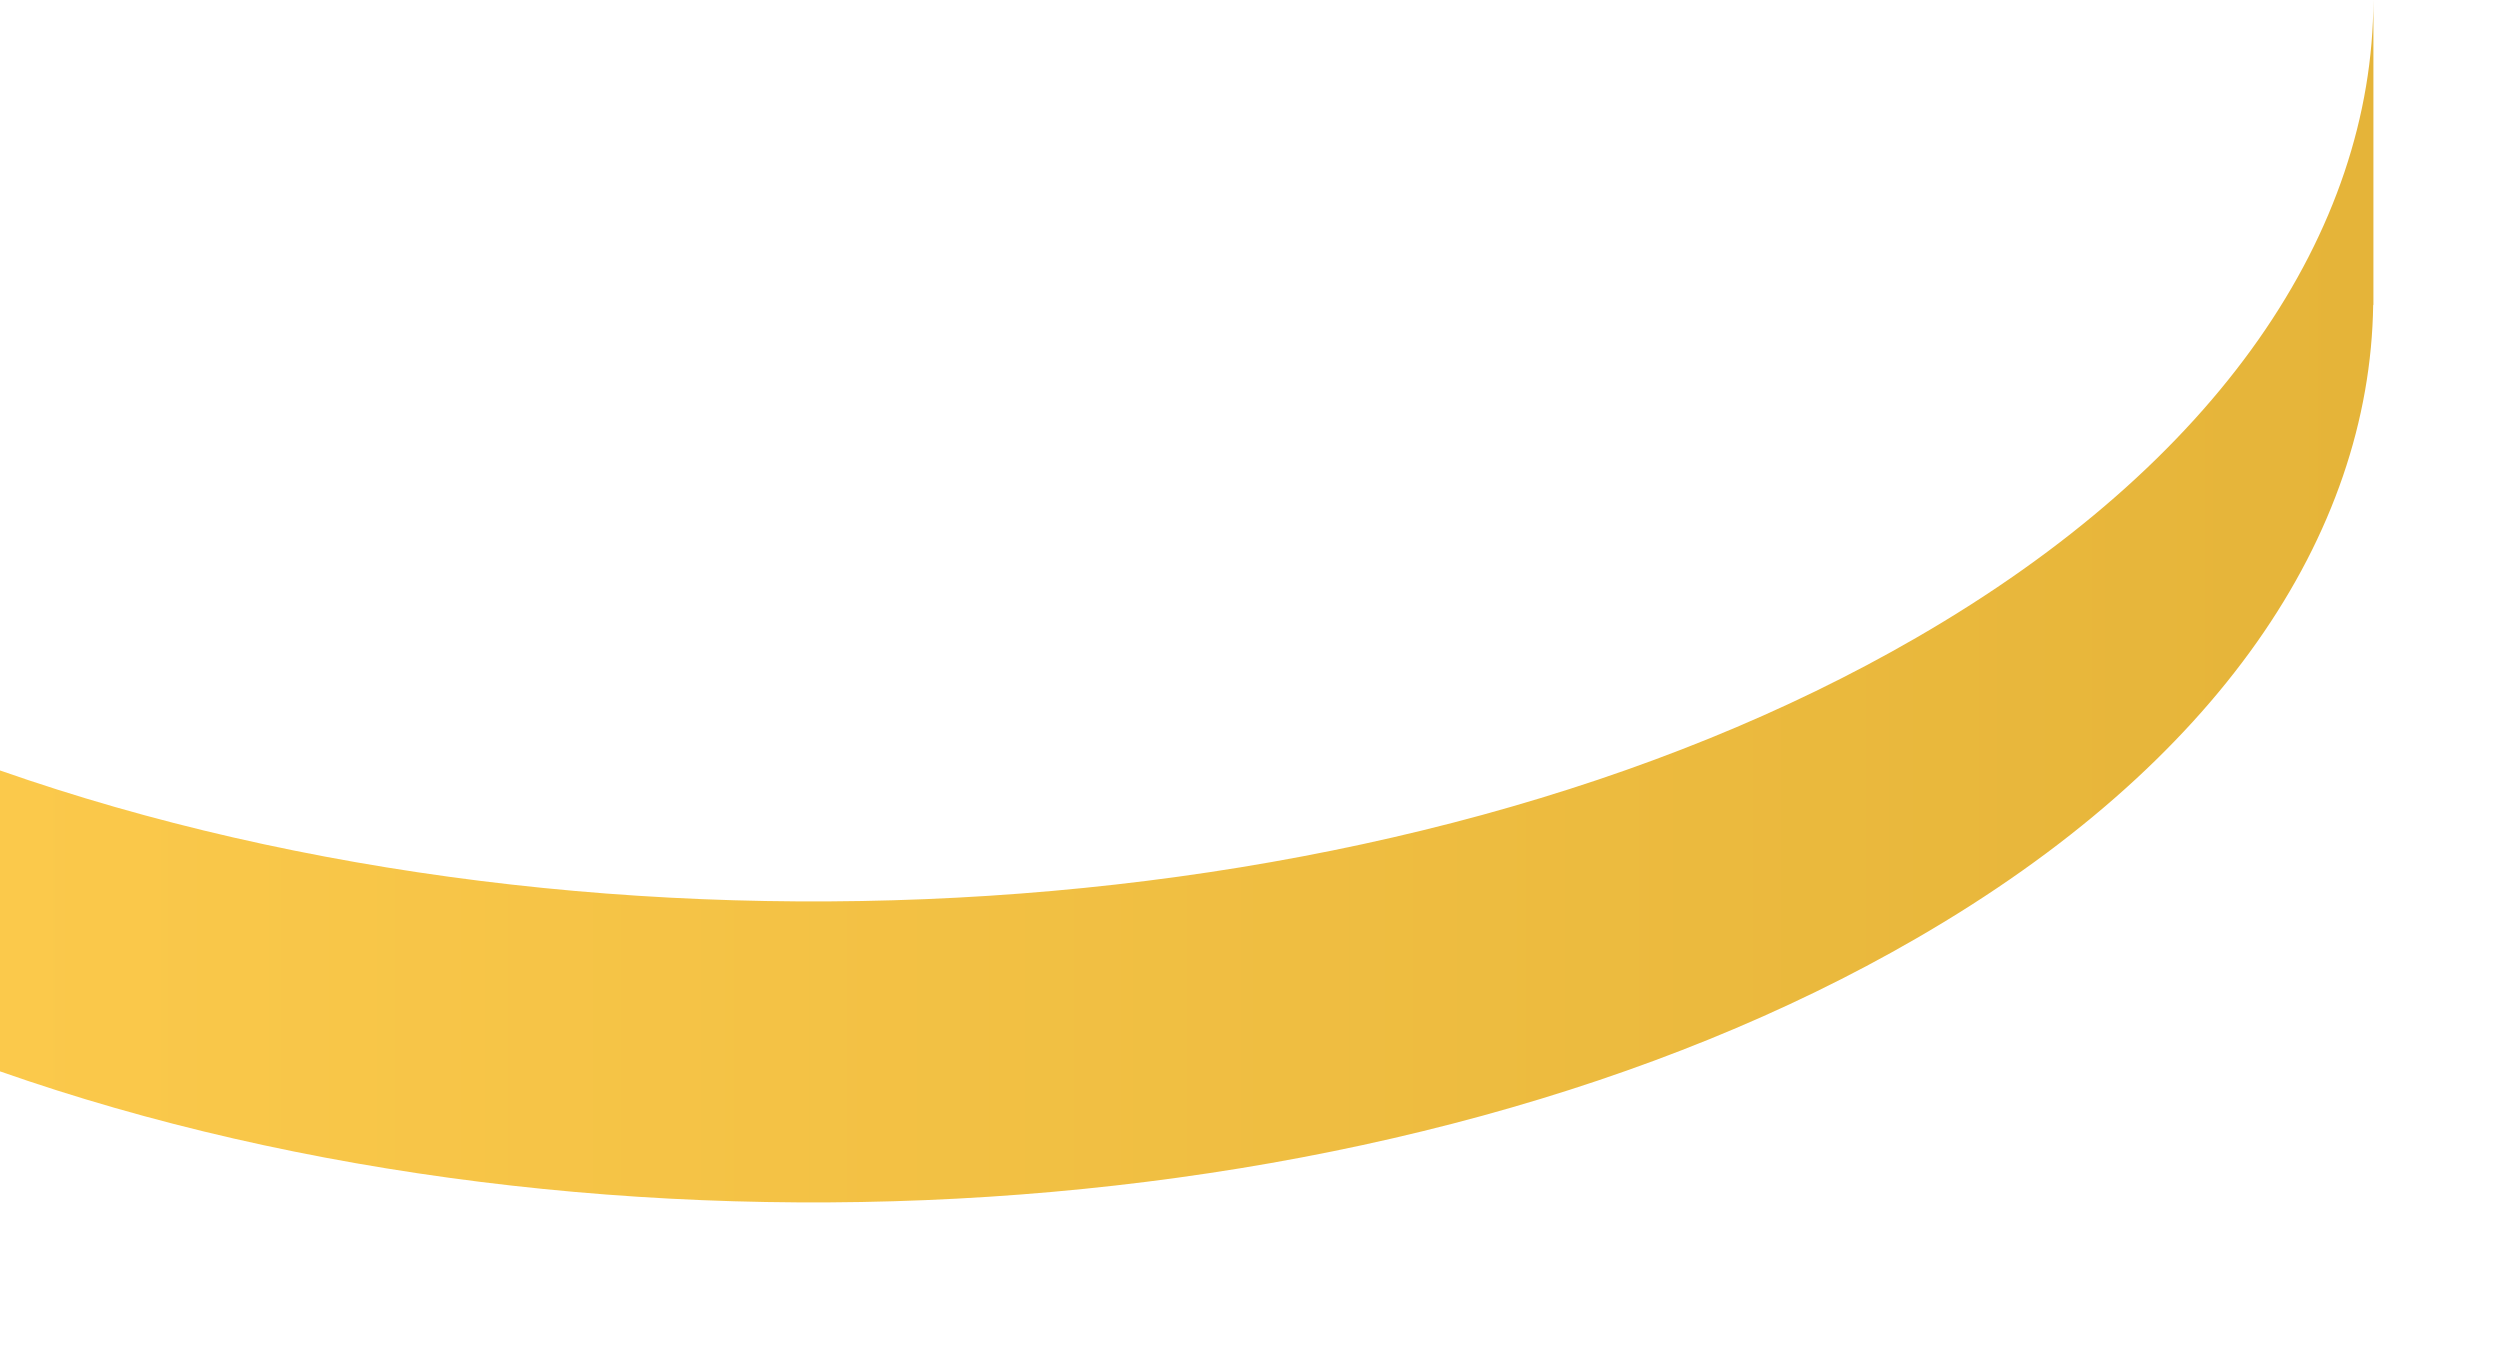 <?xml version="1.0" encoding="utf-8"?>
<svg xmlns="http://www.w3.org/2000/svg" fill="none" height="100%" overflow="visible" preserveAspectRatio="none" style="display: block;" viewBox="0 0 11 6" width="100%">
<path d="M8.43 2.807C6.147 4.128 2.646 4.317 0 3.39V4.714C2.646 5.642 6.147 5.452 8.43 4.13C9.762 3.361 10.428 2.351 10.442 1.341L10.443 1.343V0C10.44 1.014 9.769 2.034 8.43 2.807Z" fill="url(#paint0_linear_0_13424)" id="Vector"/>
<defs>
<linearGradient gradientUnits="userSpaceOnUse" id="paint0_linear_0_13424" x1="0" x2="10.443" y1="2.646" y2="2.646">
<stop stop-color="#FBC94B"/>
<stop offset="1" stop-color="#E5B439"/>
</linearGradient>
</defs>
</svg>